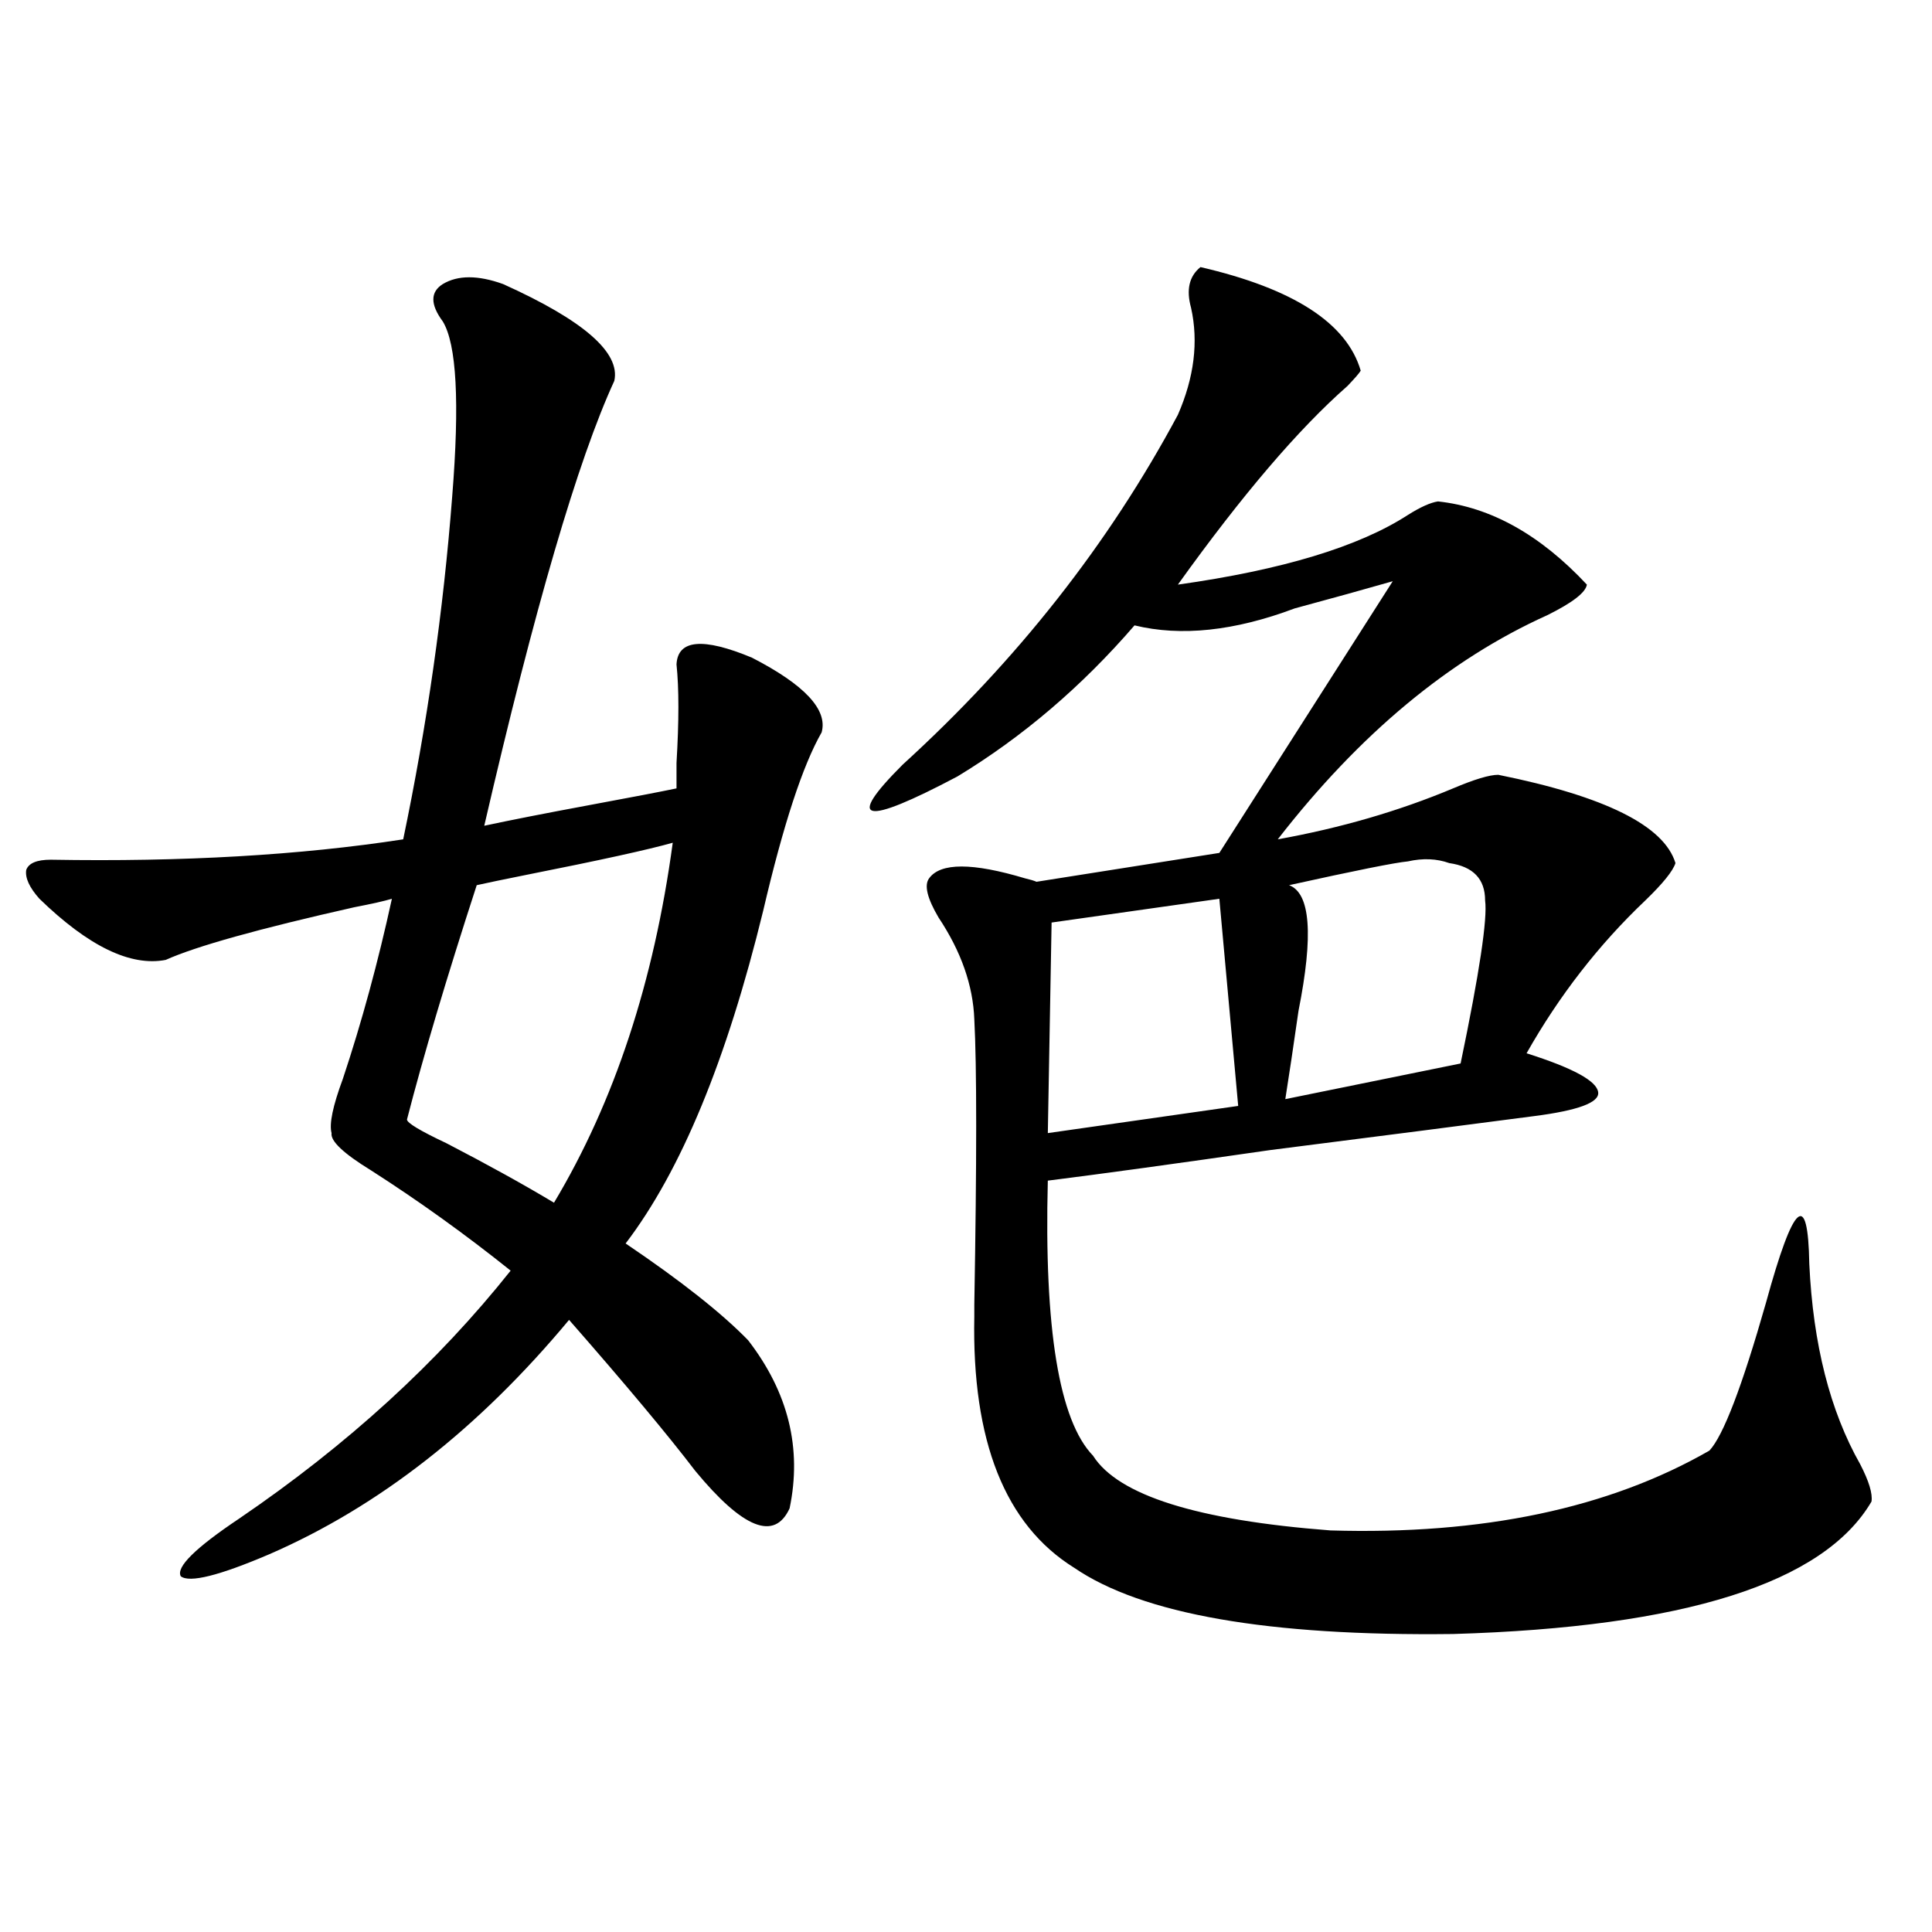 <?xml version="1.0" encoding="utf-8"?>
<!-- Generator: Adobe Illustrator 16.0.0, SVG Export Plug-In . SVG Version: 6.00 Build 0)  -->
<!DOCTYPE svg PUBLIC "-//W3C//DTD SVG 1.1//EN" "http://www.w3.org/Graphics/SVG/1.1/DTD/svg11.dtd">
<svg version="1.1" id="图层_1" xmlns="http://www.w3.org/2000/svg" xmlns:xlink="http://www.w3.org/1999/xlink" x="0px" y="0px"
	 width="1000px" height="1000px" viewBox="0 0 1000 1000" enable-background="new 0 0 1000 1000" xml:space="preserve">
<path d="M260.408,147.035c41.615,18.759,60.807,35.458,57.56,50.098c-18.871,41.021-41.31,117.773-67.315,230.273
	c13.658-2.925,31.539-6.44,53.657-10.547c22.104-4.093,37.393-7.031,45.853-8.789c0-2.335,0-6.729,0-13.184
	c1.296-21.671,1.296-38.672,0-50.977c0.641-12.882,13.658-14.063,39.023-3.516c27.316,14.063,39.344,26.958,36.097,38.672
	c-9.756,17.001-19.847,47.763-30.243,92.285c-18.871,77.344-42.605,134.774-71.218,172.266
	c28.612,19.336,49.755,36.035,63.413,50.098c20.808,26.958,27.957,55.962,21.463,87.012c-7.805,17.001-24.069,10.547-48.779-19.336
	c-14.313-18.745-36.097-44.824-65.364-78.223c-46.828,56.25-98.534,96.68-155.118,121.289
	c-26.021,11.124-41.31,14.941-45.853,11.426c-2.606-4.683,7.47-14.64,30.243-29.883c55.929-38.081,102.757-80.859,140.484-128.32
	c-23.414-18.745-47.483-36.035-72.193-51.855c-14.313-8.789-21.143-15.229-20.487-19.336c-1.311-4.683,0.641-14.063,5.854-28.125
	c9.756-29.292,18.201-60.343,25.365-93.164c-3.902,1.181-10.411,2.637-19.512,4.395c-49.435,11.138-81.949,20.215-97.559,27.246
	c-18.216,3.516-39.999-7.031-65.364-31.641c-5.213-5.851-7.484-10.835-6.829-14.941c1.296-3.516,5.519-5.273,12.683-5.273
	c68.291,1.181,129.098-2.335,182.435-10.547c12.348-59.175,20.808-118.351,25.365-177.539c3.902-48.628,2.271-78.8-4.878-90.527
	c-6.509-8.789-6.509-15.229,0-19.336C236.994,142.353,247.391,142.353,260.408,147.035z M348.211,436.195
	c-12.362,3.516-37.728,9.091-76.096,16.699c-11.707,2.349-20.167,4.106-25.365,5.273c-15.609,48.052-27.651,88.481-36.097,121.289
	c0,1.758,6.829,5.864,20.487,12.305c21.463,11.138,39.999,21.396,55.608,30.762C317.968,570.38,338.455,508.266,348.211,436.195z
	 M621.375,138.246c48.124,11.138,75.761,29.004,82.925,53.613c-0.655,1.181-2.927,3.817-6.829,7.91
	c-25.365,22.274-54.633,56.552-87.803,102.832c53.978-7.608,93.656-19.624,119.021-36.035c6.494-4.093,11.707-6.44,15.609-7.031
	c27.316,2.938,53.002,17.29,77.071,43.066c-0.655,4.106-7.484,9.38-20.487,15.82c-50.73,22.852-97.238,61.523-139.509,116.016
	c32.515-5.851,62.758-14.64,90.729-26.367c11.052-4.683,18.856-7.031,23.414-7.031c55.273,11.138,85.852,26.367,91.705,45.703
	c-1.311,4.106-6.509,10.547-15.609,19.336c-24.069,22.852-44.557,49.219-61.462,79.102c24.055,7.622,36.417,14.364,37.072,20.215
	c0.641,5.273-10.411,9.38-33.17,12.305c-31.219,4.106-76.751,9.97-136.582,17.578c-48.779,7.031-87.162,12.305-115.119,15.82
	c-1.951,76.767,5.854,124.228,23.414,142.383c13.003,20.517,53.978,33.398,122.924,38.672
	c78.688,2.349,144.052-11.426,196.093-41.309c7.149-7.608,16.905-33.097,29.268-76.465c14.299-52.144,21.783-58.887,22.438-20.215
	c1.951,41.61,10.731,76.177,26.341,103.711c4.543,8.789,6.494,15.243,5.854,19.336c-24.725,42.188-96.918,65.039-216.58,68.555
	c-95.607,1.167-160.972-10.259-196.093-34.277c-35.776-22.261-53.017-65.616-51.706-130.078v-6.152
	c1.296-74.405,1.296-123.624,0-147.656c-0.655-17.578-6.829-35.156-18.536-52.734c-5.854-9.956-7.484-16.699-4.878-20.215
	c5.854-8.198,22.438-8.198,49.755,0c2.592,0.591,4.543,1.181,5.854,1.758l94.632-14.941l89.754-140.625
	c-14.313,4.106-31.219,8.789-50.73,14.063c-31.219,11.728-58.87,14.653-82.925,8.789c-27.316,31.641-57.895,57.72-91.705,78.223
	c-48.779,25.79-58.215,23.73-28.292-6.152c59.176-53.901,106.659-114.258,142.436-181.055c8.445-19.336,10.731-37.793,6.829-55.371
	C613.891,149.974,615.521,142.942,621.375,138.246z M631.131,465.199l-86.827,12.305l-1.951,108.984l98.534-14.063L631.131,465.199z
	 M750.152,446.742c-6.509-2.335-13.658-2.637-21.463-0.879c-6.509,0.591-26.996,4.696-61.462,12.305
	c11.052,4.106,12.683,25.79,4.878,65.039c-2.606,18.169-4.878,33.398-6.829,45.703l90.729-18.457
	c9.756-46.87,13.979-74.995,12.683-84.375C768.688,454.954,762.5,448.5,750.152,446.742z"/>
</svg>
